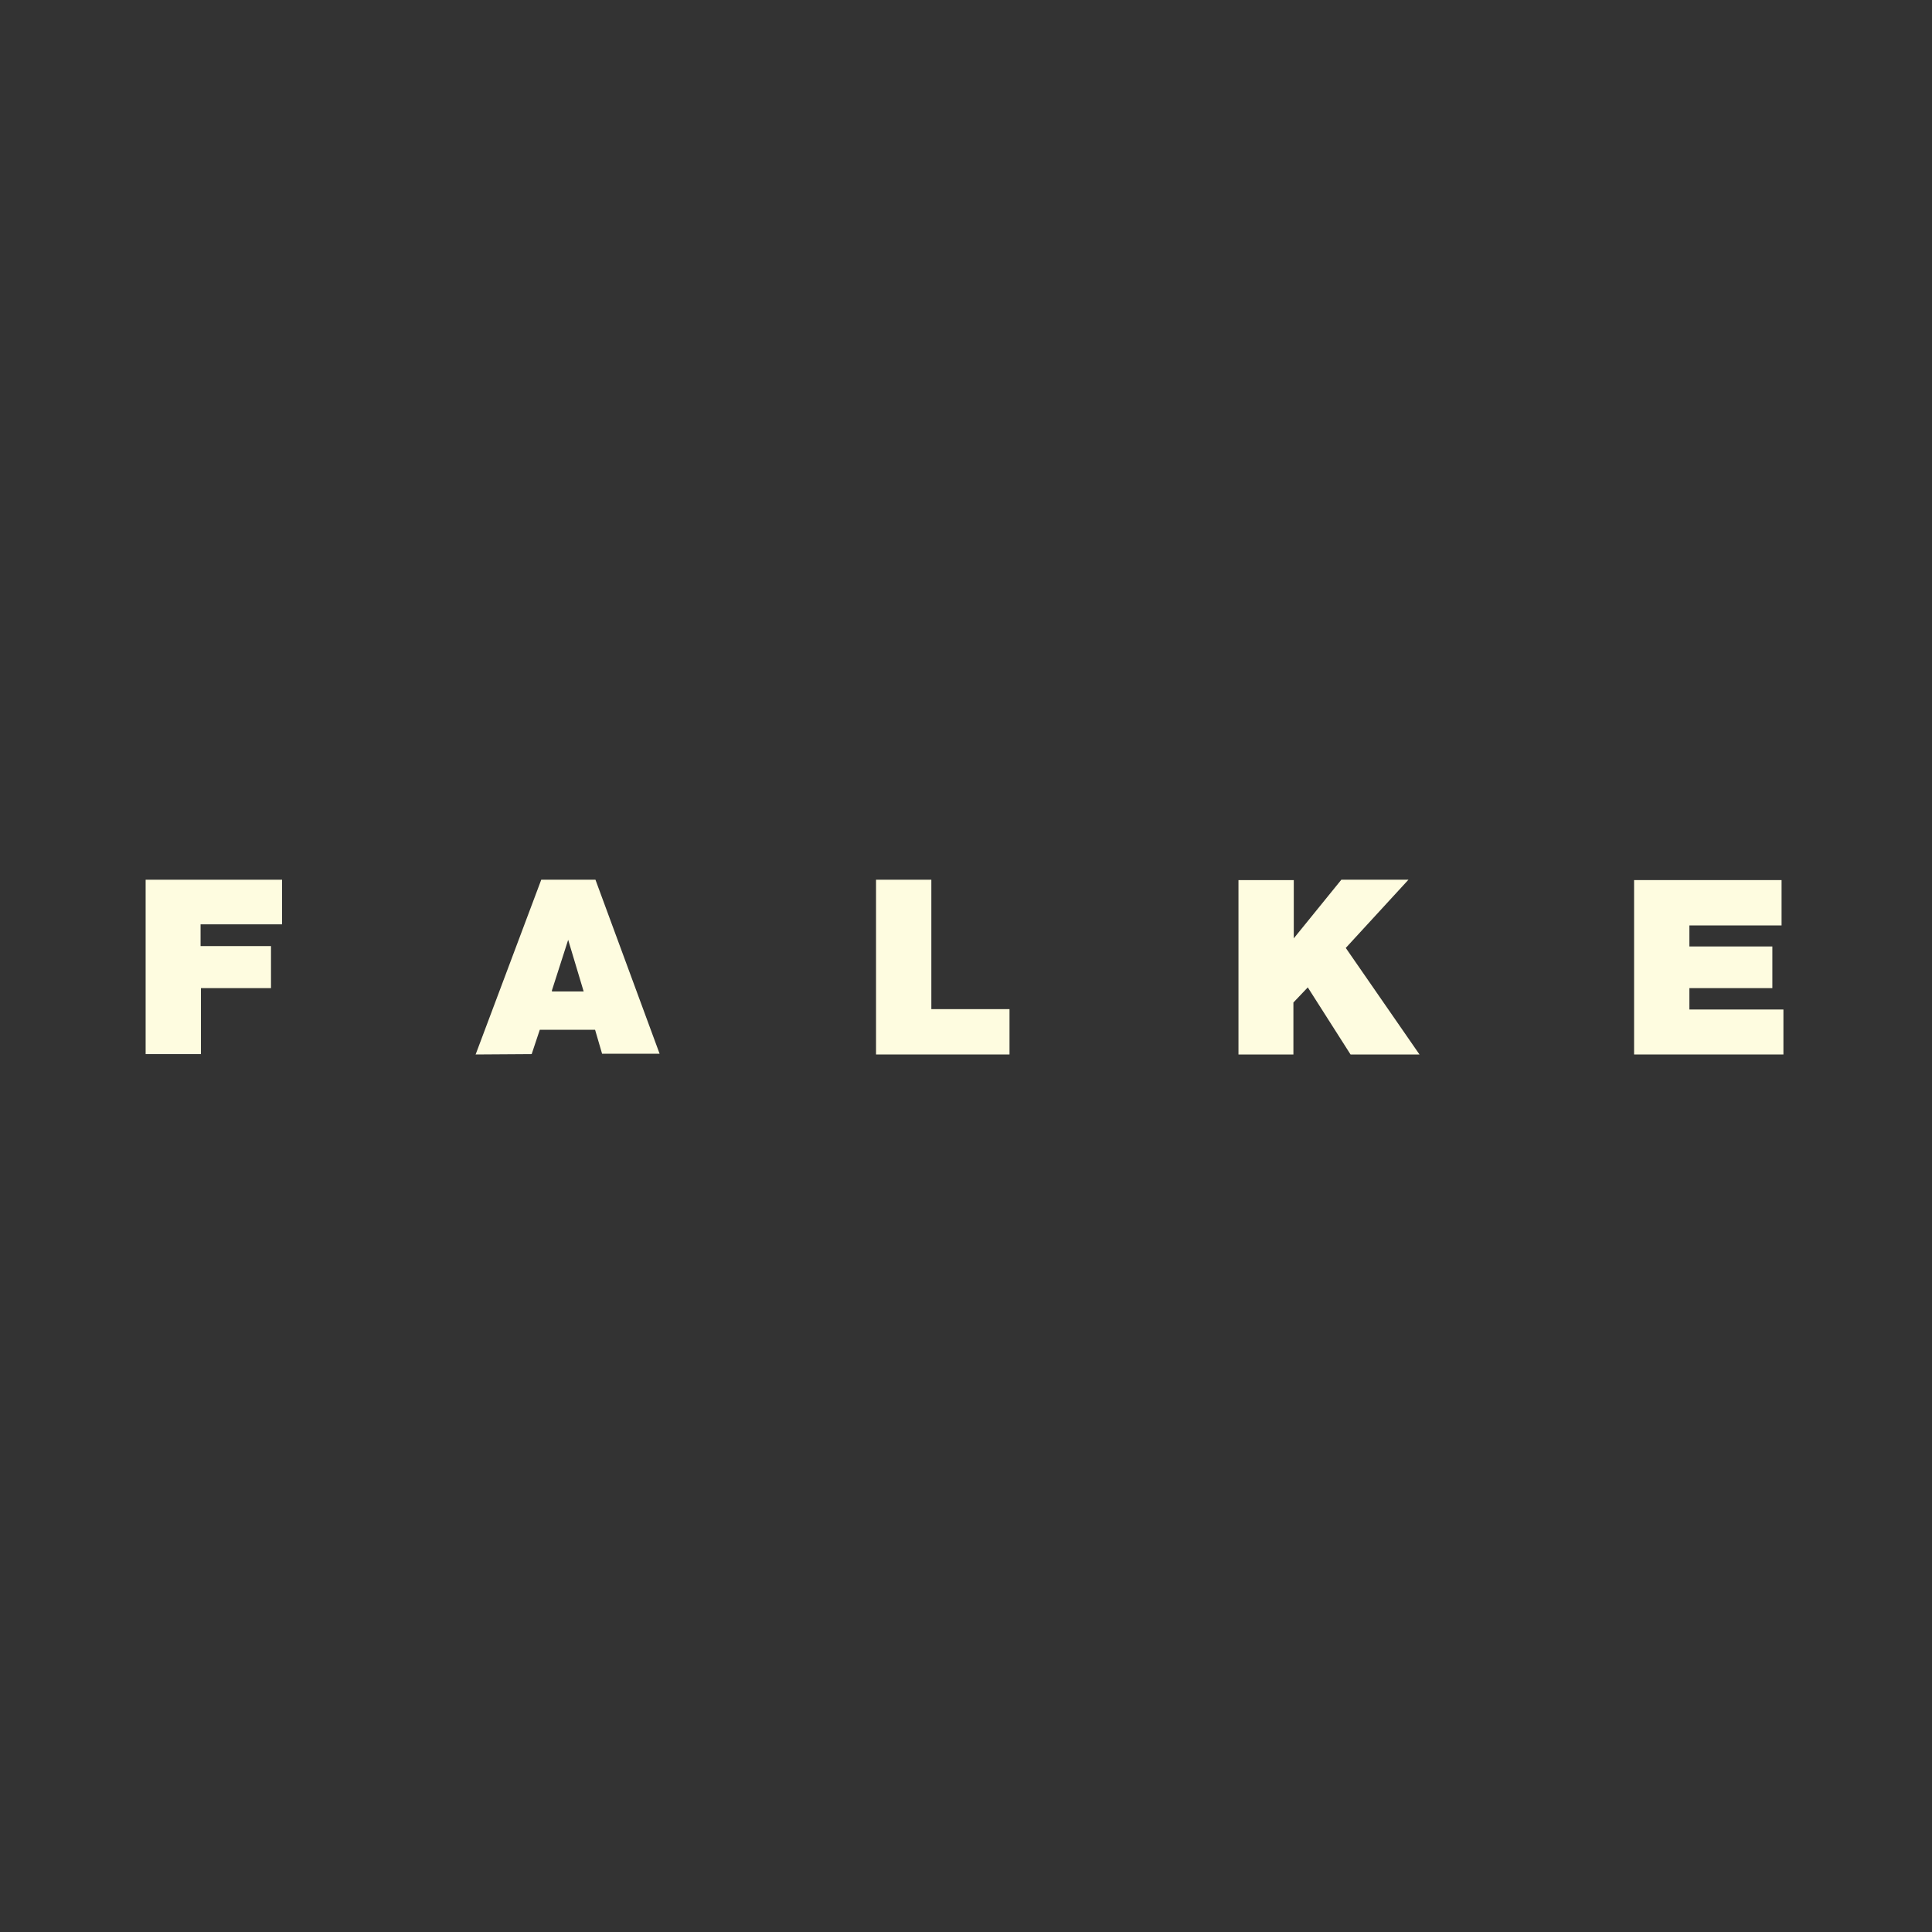 <?xml version="1.0" encoding="utf-8"?>
<!-- Generator: Adobe Illustrator 23.1.1, SVG Export Plug-In . SVG Version: 6.00 Build 0)  -->
<svg version="1.1" id="Layer_1" xmlns="http://www.w3.org/2000/svg" xmlns:xlink="http://www.w3.org/1999/xlink" x="0px" y="0px"
	 viewBox="0 0 524 524" style="enable-background:new 0 0 524 524;" xml:space="preserve">
<rect x="0" y="0" width="524" height="524" fill="#333333" stroke="none"/>
<style type="text/css">
	.st0{fill:#FEFCE0;}
</style>
<g>
	<polygon class="st0" points="39.5,238.6 76.5,238.6 76.5,250.7 54.4,250.7 54.4,256.6 73.5,256.6 73.5,268 54.5,268 54.5,285.9 
		39.5,285.9 	"/>
	<path class="st0" d="M161.5,238.6h-14.7L129,286l15.2-0.1l2.2-6.6h15l1.9,6.5h15.6L161.5,238.6z M149.7,268.9v-0.3l4.4-13.7l4.2,14
		L149.7,268.9L149.7,268.9z"/>
	<polygon class="st0" points="237.6,238.6 252.6,238.6 252.6,273.7 273.8,273.7 273.8,286 237.6,286 	"/>
	<polygon class="st0" points="335.9,238.7 350.9,238.7 350.9,254.5 363.8,238.6 382,238.6 365,257.1 385,286 366.3,286 354.7,267.8 
		350.8,271.9 350.8,286 335.9,286 	"/>
	<polygon class="st0" points="443.2,238.7 483.2,238.7 483.2,251 458.2,251 458.2,256.7 480.7,256.7 480.7,268 458.2,268 
		458.2,273.8 483.7,273.8 483.7,286 443.2,286 	"/>
</g>
</svg>
